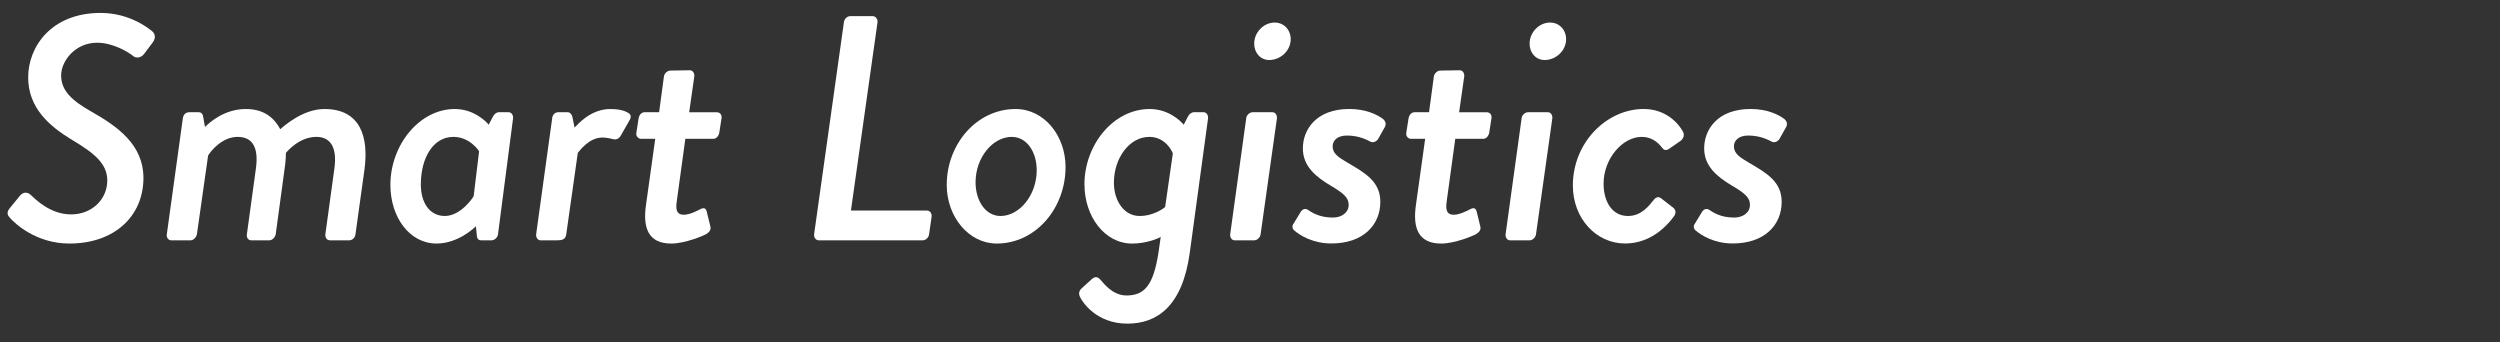 <?xml version="1.0" encoding="UTF-8"?><svg id="g" xmlns="http://www.w3.org/2000/svg" viewBox="0 0 804 110"><rect x="0" y="0" width="804" height="110" fill="#333333" stroke="none"/><defs><style>.i{fill:#fff;}</style></defs><path class="i" d="m3.19,66.89l3.19-3.91c1.03-1.24,2.37-1.34,3.5-.31,1.54,1.44,6.28,6.28,12.98,6.28s11.64-4.84,11.64-10.92c0-5.36-4.12-8.75-11.23-12.98-7.52-4.53-14.21-10.4-14.21-20.19S16.48,4.16,32.34,4.16c9.37,0,15.45,4.94,16.69,5.97.72.62,1.24,1.96.1,3.5l-2.78,3.71c-.93,1.24-2.58,1.54-3.61.62-1.34-1.13-6.28-4.22-11.54-4.22-7,0-11.54,5.87-11.54,10.51,0,4.94,3.5,8.14,9.89,11.74,8.34,4.74,16.58,10.61,16.58,21.22,0,12.36-9.37,21.11-23.79,21.11-10.92,0-17.61-6.59-19.05-8.14-.72-.82-1.44-1.65-.1-3.3Z"/><path class="i" d="m58.81,38.05c.1-1.03.82-1.96,2.06-1.96h2.99c.82,0,1.34.52,1.44,1.24l.62,3.5c1.34-1.34,6.18-5.77,13.08-5.77,5.36,0,8.86,2.27,11.12,6.49,1.34-1.13,7.31-6.49,14.21-6.49,11.54,0,14.32,8.86,12.87,19.57l-2.88,20.7c-.1,1.03-.93,1.96-2.06,1.96h-6.08c-1.13,0-1.65-.93-1.54-1.96l2.88-21.01c.93-6.49-.93-10.3-5.77-10.3-5.46,0-9.27,4.53-9.79,5.15,0,.93-.1,2.88-.41,4.94l-2.88,21.22c-.21,1.03-1.13,1.96-2.06,1.96h-5.77c-1.03,0-1.65-.93-1.44-1.96l2.88-21.01c.93-6.59-.82-10.3-5.87-10.3s-8.65,4.63-9.48,5.97l-3.6,25.34c-.21,1.03-1.13,1.96-2.06,1.96h-6.18c-.93,0-1.65-.93-1.44-1.96l5.15-37.28Z"/><path class="i" d="m160.16,75.33c-.1,1.03-1.13,1.96-2.06,1.96h-3.4c-.72,0-1.24-.41-1.34-1.44l-.31-3.09c-.72.72-5.87,5.56-12.67,5.56-8.65,0-14.83-8.45-14.83-18.85,0-12.87,9.37-24.41,20.7-24.41,6.18,0,10.09,4.02,10.92,5.05l1.34-2.58c.41-.82,1.13-1.44,1.96-1.44h3.09c.93,0,1.54.93,1.44,1.96l-4.84,37.28Zm-6.08-26.68s-2.88-4.63-8.24-4.63c-6.59,0-10.5,6.8-10.5,15.35,0,5.77,2.78,10.09,7.72,10.09s8.86-5.56,9.27-6.39l1.75-14.42Z"/><path class="i" d="m177.57,38.05c.1-1.03.82-1.96,1.96-1.96h3.09c.62,0,1.24.62,1.44,1.44l.72,3.5c1.03-1.03,5.15-5.97,11.54-5.97,2.37,0,4.53.41,5.87,1.34.82.51.82,1.44.21,2.37l-2.88,5.05c-.72,1.03-1.65,1.13-2.37.93-.41-.1-1.96-.52-3.4-.52-4.33,0-7.31,4.22-7.93,4.94l-3.71,26.16c-.21,1.75-1.44,1.96-3.09,1.96h-5.15c-.93,0-1.54-.93-1.44-1.96l5.15-37.28Z"/><path class="i" d="m210.73,44.64h-4.53c-1.03,0-1.75-.93-1.54-1.96l.72-4.63c.21-1.13.93-1.96,1.96-1.96h4.63l1.54-11.43c.1-1.03,1.13-1.96,2.06-1.96l6.28-.1c.93,0,1.54.93,1.44,1.96l-1.65,11.54h8.86c1.03,0,1.75.82,1.54,1.96l-.72,4.63c-.21,1.03-.93,1.96-1.96,1.96h-8.96l-2.78,20.29c-.52,3.5.72,4.12,2.37,4.12,1.75,0,4.22-1.24,5.36-1.85,1.24-.62,1.75,0,1.96.93l1.13,4.63c.31,1.13-.31,1.85-1.24,2.47-.82.52-6.9,3.09-11.33,3.09-7.31,0-9.17-4.94-8.14-12.26l2.99-21.42Z"/><path class="i" d="m271.4,7.15c.1-1.03,1.03-1.96,2.06-1.96h7.21c.93,0,1.65.93,1.54,1.96l-8.55,60.56h24.41c1.03,0,1.65.93,1.54,1.96l-.82,5.66c-.1,1.03-1.03,1.96-2.06,1.96h-33.37c-1.03,0-1.65-.93-1.54-1.96l9.58-68.18Z"/><path class="i" d="m326.61,35.06c9.27,0,16.07,8.65,16.07,18.64,0,13.29-9.58,24.62-22.14,24.62-8.96,0-16.07-8.55-16.07-18.85,0-13.18,9.68-24.41,22.14-24.41Zm6.8,19.67c0-5.87-3.19-10.71-8.03-10.71-6.08,0-11.64,6.59-11.64,14.63,0,5.87,3.19,10.81,8.03,10.81,6.08,0,11.64-6.69,11.64-14.73Z"/><path class="i" d="m348.75,59.37c0-12.77,9.27-24.31,21.01-24.31,6.18,0,10.09,4.02,10.92,5.05l1.34-2.58c.41-.82,1.13-1.44,1.96-1.44h3.09c.93,0,1.54.93,1.44,1.96l-5.87,43.16c-2.37,17.41-10.61,22.87-20.08,22.87-10.09,0-14.42-7.11-14.93-8.03-.51-.82-1.13-2.16.31-3.4l3.3-2.99c.62-.51,1.54-.93,2.58.21,1.03,1.13,3.91,5.15,8.45,5.15,5.77,0,8.65-3.19,10.3-13.8l.72-5.05c-.93.62-4.84,2.16-9.17,2.16-8.96,0-15.35-8.86-15.35-18.95Zm25.96,7.21l2.47-17.2c-.21-.82-2.47-5.36-7.52-5.36-6.59,0-11.43,7-11.43,14.73,0,5.87,3.3,10.71,8.24,10.71s8.24-2.88,8.24-2.88Z"/><path class="i" d="m400.77,38.05c.1-1.03,1.13-1.96,2.06-1.96h6.39c.93,0,1.54.93,1.44,1.96l-5.25,37.28c-.1,1.03-1.13,1.96-2.06,1.96h-6.28c-.93,0-1.54-.93-1.44-1.96l5.15-37.28Zm2.58-24c0-3.71,3.09-6.8,6.59-6.8,2.99,0,5.15,2.37,5.15,5.36,0,3.71-3.3,6.69-6.9,6.69-2.88,0-4.84-2.37-4.84-5.25Z"/><path class="i" d="m416.01,71.93l2.37-3.91c.52-.72,1.34-1.13,2.27-.52,1.13.72,3.5,2.47,8.03,2.47,2.58,0,5.05-1.44,5.05-4.12,0-2.27-1.65-3.71-5.67-6.08-5.05-2.99-9.06-6.39-9.06-12.05,0-5.97,4.22-12.67,14.93-12.67,5.36,0,9.06,1.85,10.81,3.19,1.03.82,1.13,1.96.41,2.99l-1.96,3.5c-.62.93-1.75,1.24-2.47.82-.82-.41-3.5-1.96-7.52-1.96-3.19,0-4.63,1.65-4.63,3.5,0,2.27,1.85,3.5,4.84,5.25,5.87,3.4,10.5,6.18,10.5,12.57,0,7.42-5.46,13.39-15.76,13.39-5.87,0-10.09-2.57-11.95-4.22-.51-.41-.82-1.34-.21-2.16Z"/><path class="i" d="m458.34,44.64h-4.53c-1.03,0-1.75-.93-1.54-1.96l.72-4.63c.21-1.13.93-1.96,1.96-1.96h4.63l1.54-11.43c.1-1.03,1.13-1.96,2.06-1.96l6.28-.1c.93,0,1.54.93,1.44,1.96l-1.65,11.54h8.86c1.03,0,1.75.82,1.54,1.96l-.72,4.63c-.21,1.03-.93,1.96-1.96,1.96h-8.96l-2.78,20.29c-.51,3.5.72,4.12,2.37,4.12,1.75,0,4.22-1.24,5.36-1.85,1.24-.62,1.75,0,1.96.93l1.13,4.63c.31,1.13-.31,1.85-1.24,2.47-.82.52-6.9,3.09-11.33,3.09-7.31,0-9.17-4.94-8.14-12.26l2.99-21.42Z"/><path class="i" d="m489.34,38.05c.1-1.03,1.13-1.96,2.06-1.96h6.39c.93,0,1.54.93,1.44,1.96l-5.25,37.28c-.1,1.03-1.13,1.96-2.06,1.96h-6.28c-.93,0-1.54-.93-1.44-1.96l5.15-37.28Zm2.58-24c0-3.71,3.09-6.8,6.59-6.8,2.99,0,5.15,2.37,5.15,5.36,0,3.71-3.3,6.69-6.9,6.69-2.88,0-4.84-2.37-4.84-5.25Z"/><path class="i" d="m528.69,35.06c5.67,0,10.2,3.09,12.57,7.31.51.93.21,2.16-.72,2.88l-3.71,2.58c-1.24.82-1.85.31-2.37-.41-1.54-1.96-3.6-3.4-6.49-3.4-6.18,0-12.26,7-12.26,15.04,0,5.97,2.88,10.4,7.83,10.4,4.33,0,6.7-3.19,8.45-5.36.82-.93,1.65-.82,2.37-.21l3.71,2.88c.93.72,1.03,1.85.21,2.88-3.81,5.15-9.17,8.65-15.66,8.65-9.27,0-16.79-8.03-16.79-18.64,0-13.8,10.81-24.62,22.87-24.62Z"/><path class="i" d="m545.07,71.93l2.37-3.91c.52-.72,1.34-1.13,2.27-.52,1.13.72,3.5,2.47,8.03,2.47,2.58,0,5.05-1.44,5.05-4.12,0-2.27-1.65-3.71-5.67-6.08-5.05-2.99-9.06-6.39-9.06-12.05,0-5.97,4.22-12.67,14.93-12.67,5.36,0,9.06,1.85,10.81,3.19,1.03.82,1.13,1.96.41,2.99l-1.96,3.5c-.62.93-1.75,1.24-2.47.82-.82-.41-3.5-1.96-7.52-1.96-3.19,0-4.63,1.65-4.63,3.5,0,2.27,1.85,3.5,4.84,5.25,5.87,3.4,10.51,6.18,10.51,12.57,0,7.42-5.46,13.39-15.76,13.39-5.87,0-10.09-2.57-11.95-4.22-.52-.41-.82-1.34-.21-2.16Z"/></svg>